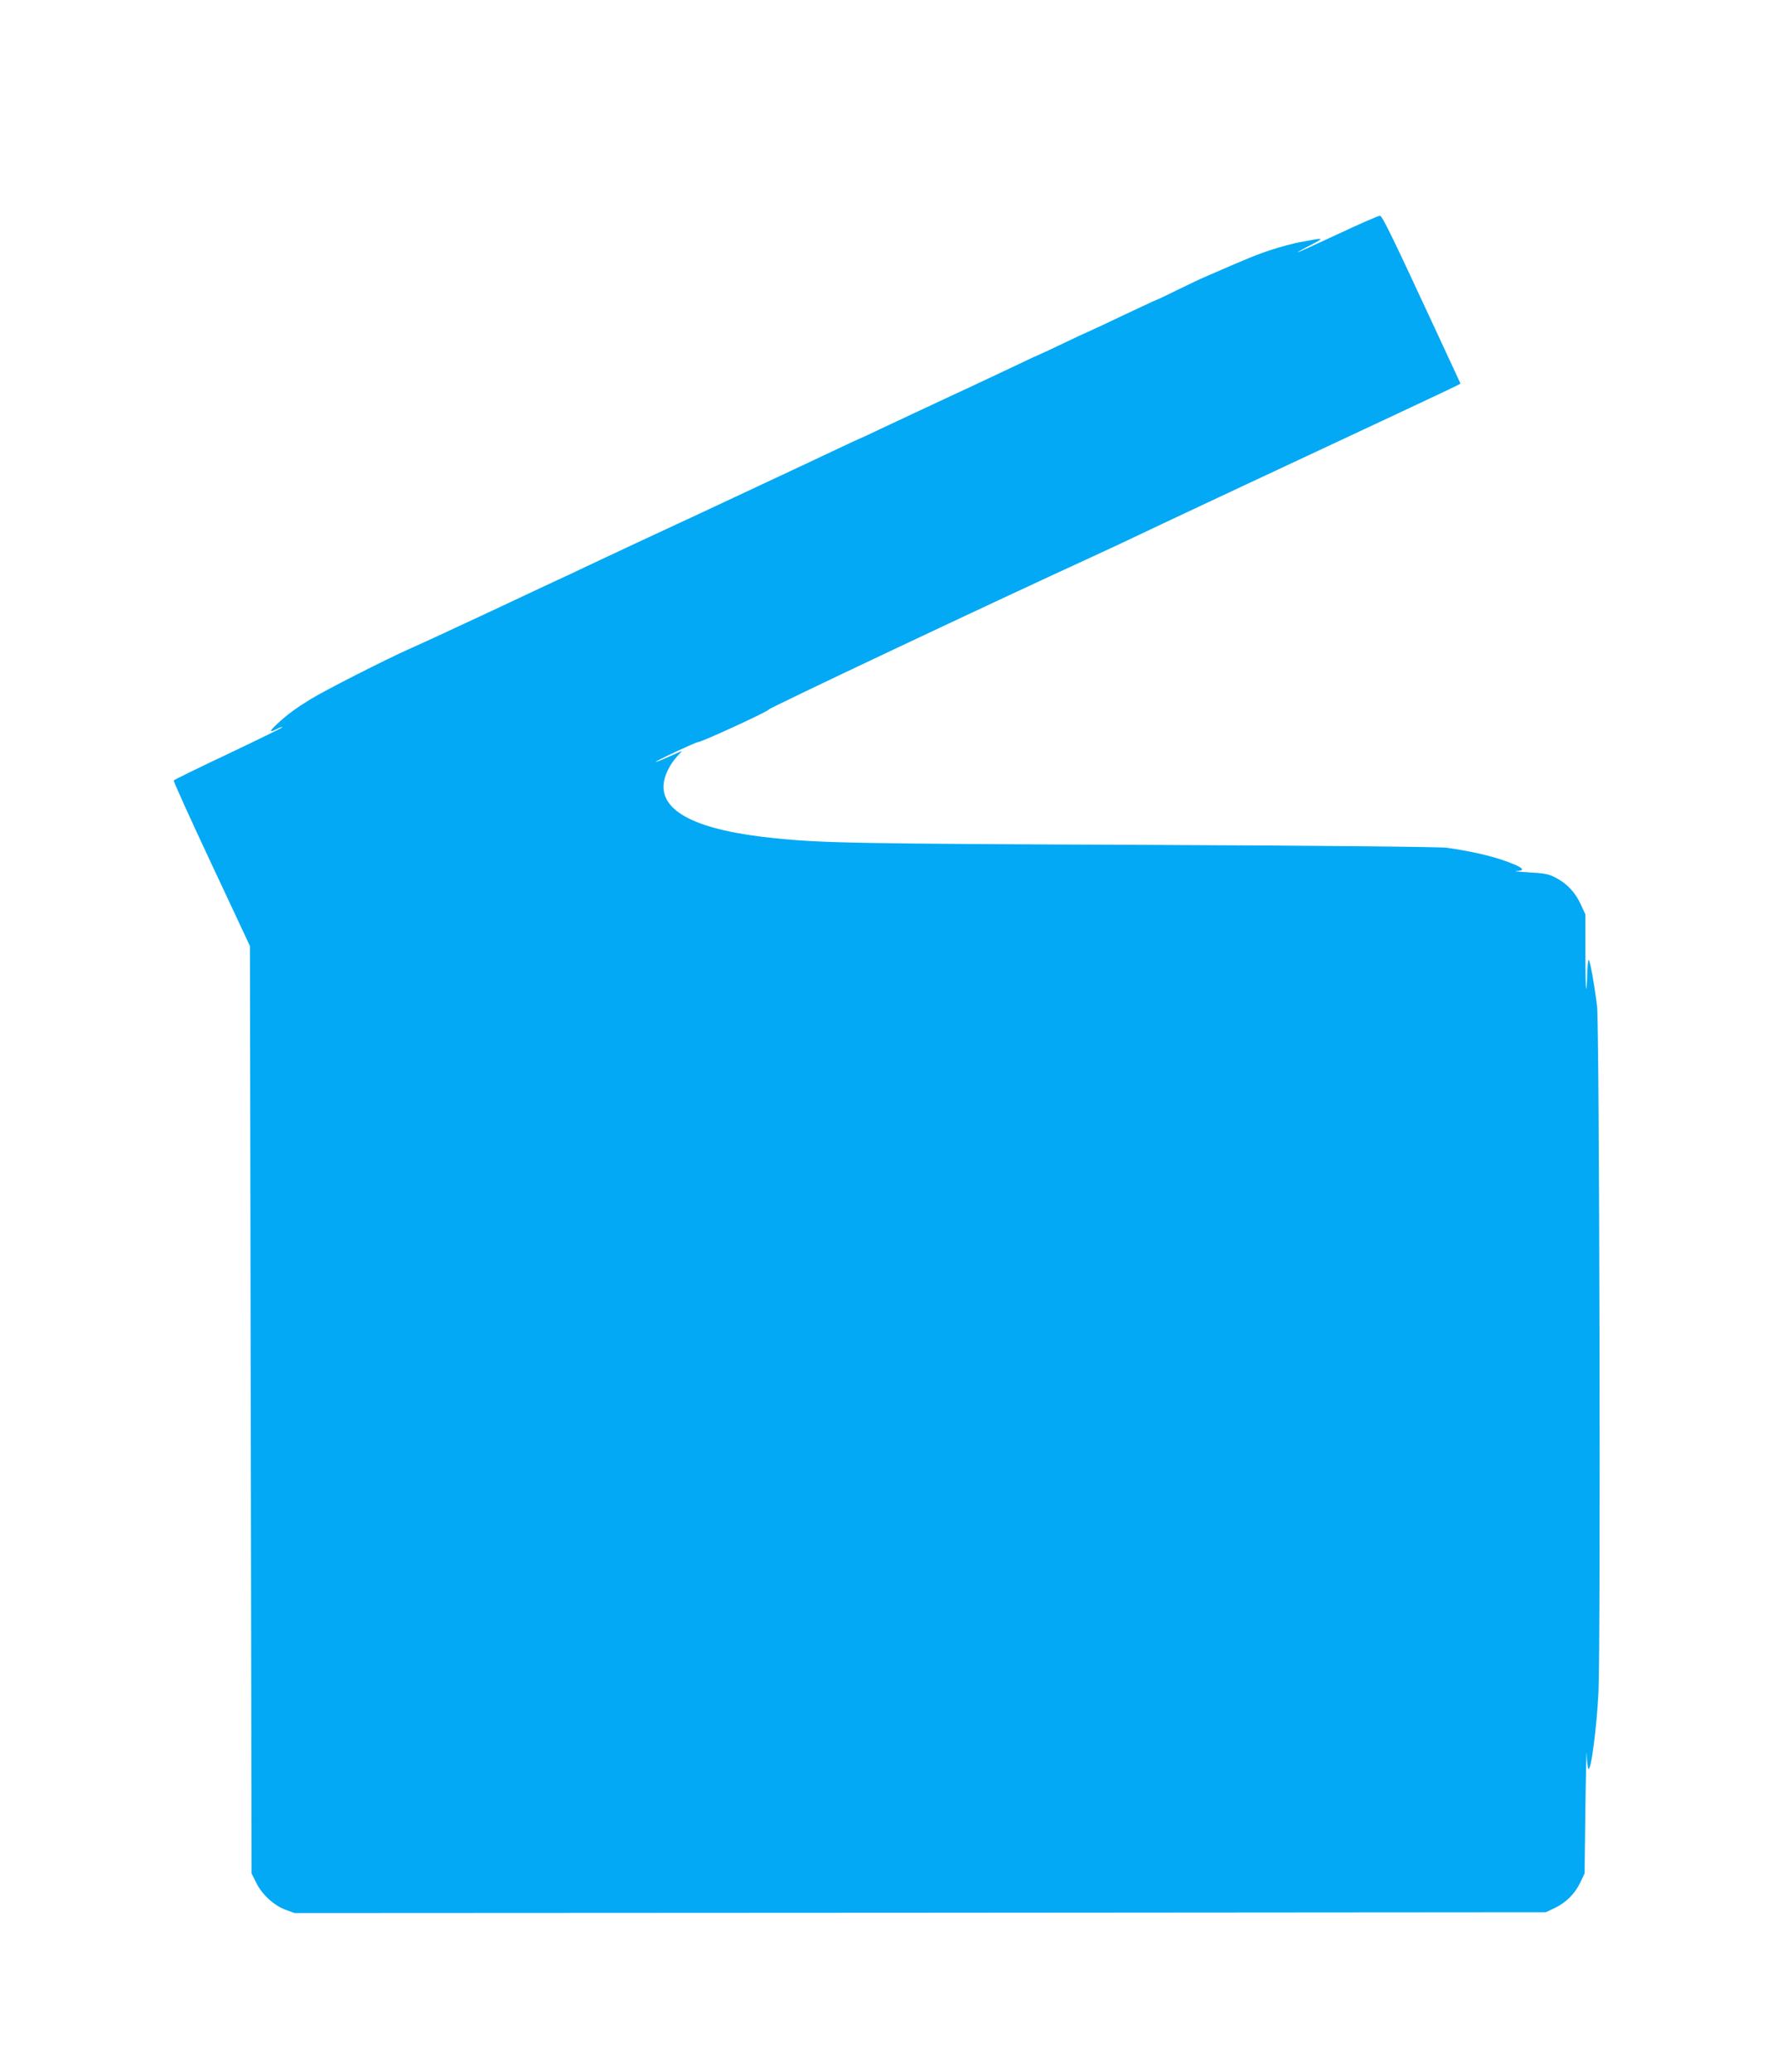 <?xml version="1.0" standalone="no"?>
<!DOCTYPE svg PUBLIC "-//W3C//DTD SVG 20010904//EN"
 "http://www.w3.org/TR/2001/REC-SVG-20010904/DTD/svg10.dtd">
<svg version="1.0" xmlns="http://www.w3.org/2000/svg"
 width="1104pt" height="1280pt" viewBox="0 0 1104 1280"
 preserveAspectRatio="xMidYMid meet">
<g transform="translate(0,1280) scale(0.1,-0.1)"
fill="#03a9f4" stroke="none">
<path d="M8271 11354 c-135 -63 -247 -114 -250 -113 -3 0 32 20 79 44 92 48
91 48 -63 19 -44 -8 -125 -30 -180 -48 -91 -30 -152 -55 -397 -162 -36 -15
-118 -54 -183 -86 -65 -32 -119 -58 -122 -58 -2 0 -51 -22 -109 -50 -58 -27
-154 -72 -212 -100 -58 -27 -107 -50 -108 -50 -2 0 -69 -31 -150 -70 -80 -38
-148 -70 -150 -70 -2 0 -59 -26 -127 -59 -68 -32 -193 -91 -276 -130 -84 -39
-222 -103 -305 -142 -84 -39 -209 -98 -277 -130 -68 -33 -125 -59 -127 -59 -1
0 -56 -25 -121 -56 -65 -31 -152 -72 -193 -91 -41 -19 -141 -66 -222 -104
-408 -191 -467 -219 -838 -391 -118 -55 -262 -123 -320 -150 -58 -28 -134 -64
-170 -80 -36 -17 -103 -48 -150 -70 -156 -74 -254 -119 -380 -178 -69 -32
-165 -77 -215 -100 -49 -23 -129 -59 -176 -80 -148 -66 -520 -255 -609 -310
-93 -57 -143 -94 -208 -154 -48 -45 -49 -55 -2 -31 18 9 34 15 36 12 2 -2
-147 -75 -332 -163 -185 -87 -338 -162 -340 -166 -3 -4 102 -236 233 -515
l238 -508 5 -2865 5 -2865 28 -56 c36 -74 108 -140 180 -168 l58 -21 3867 2
3867 3 55 26 c70 33 126 89 159 159 l26 55 5 410 c3 226 7 374 8 330 1 -44 6
-86 10 -93 16 -24 52 253 63 475 14 307 6 4114 -9 4238 -20 155 -46 295 -53
284 -3 -6 -7 -47 -8 -92 -1 -45 -4 -83 -6 -86 -3 -2 -5 100 -5 228 l0 231 -29
63 c-33 73 -86 129 -156 165 -42 22 -69 27 -165 32 -63 4 -98 7 -77 8 50 3 47
15 -10 40 -106 45 -240 78 -418 104 -43 6 -766 13 -1885 18 -1750 7 -1981 11
-2270 41 -481 48 -711 164 -687 343 7 52 41 118 83 163 17 18 30 33 29 33 -1
0 -37 -16 -80 -35 -43 -20 -79 -34 -81 -32 -5 4 247 122 261 122 22 0 435 190
435 200 0 9 1364 653 2010 949 113 52 239 111 280 131 41 20 309 146 595 280
752 351 1336 625 1367 641 l26 14 -148 319 c-278 599 -335 716 -350 718 -8 1
-125 -50 -259 -113z"/>
</g>
</svg>
